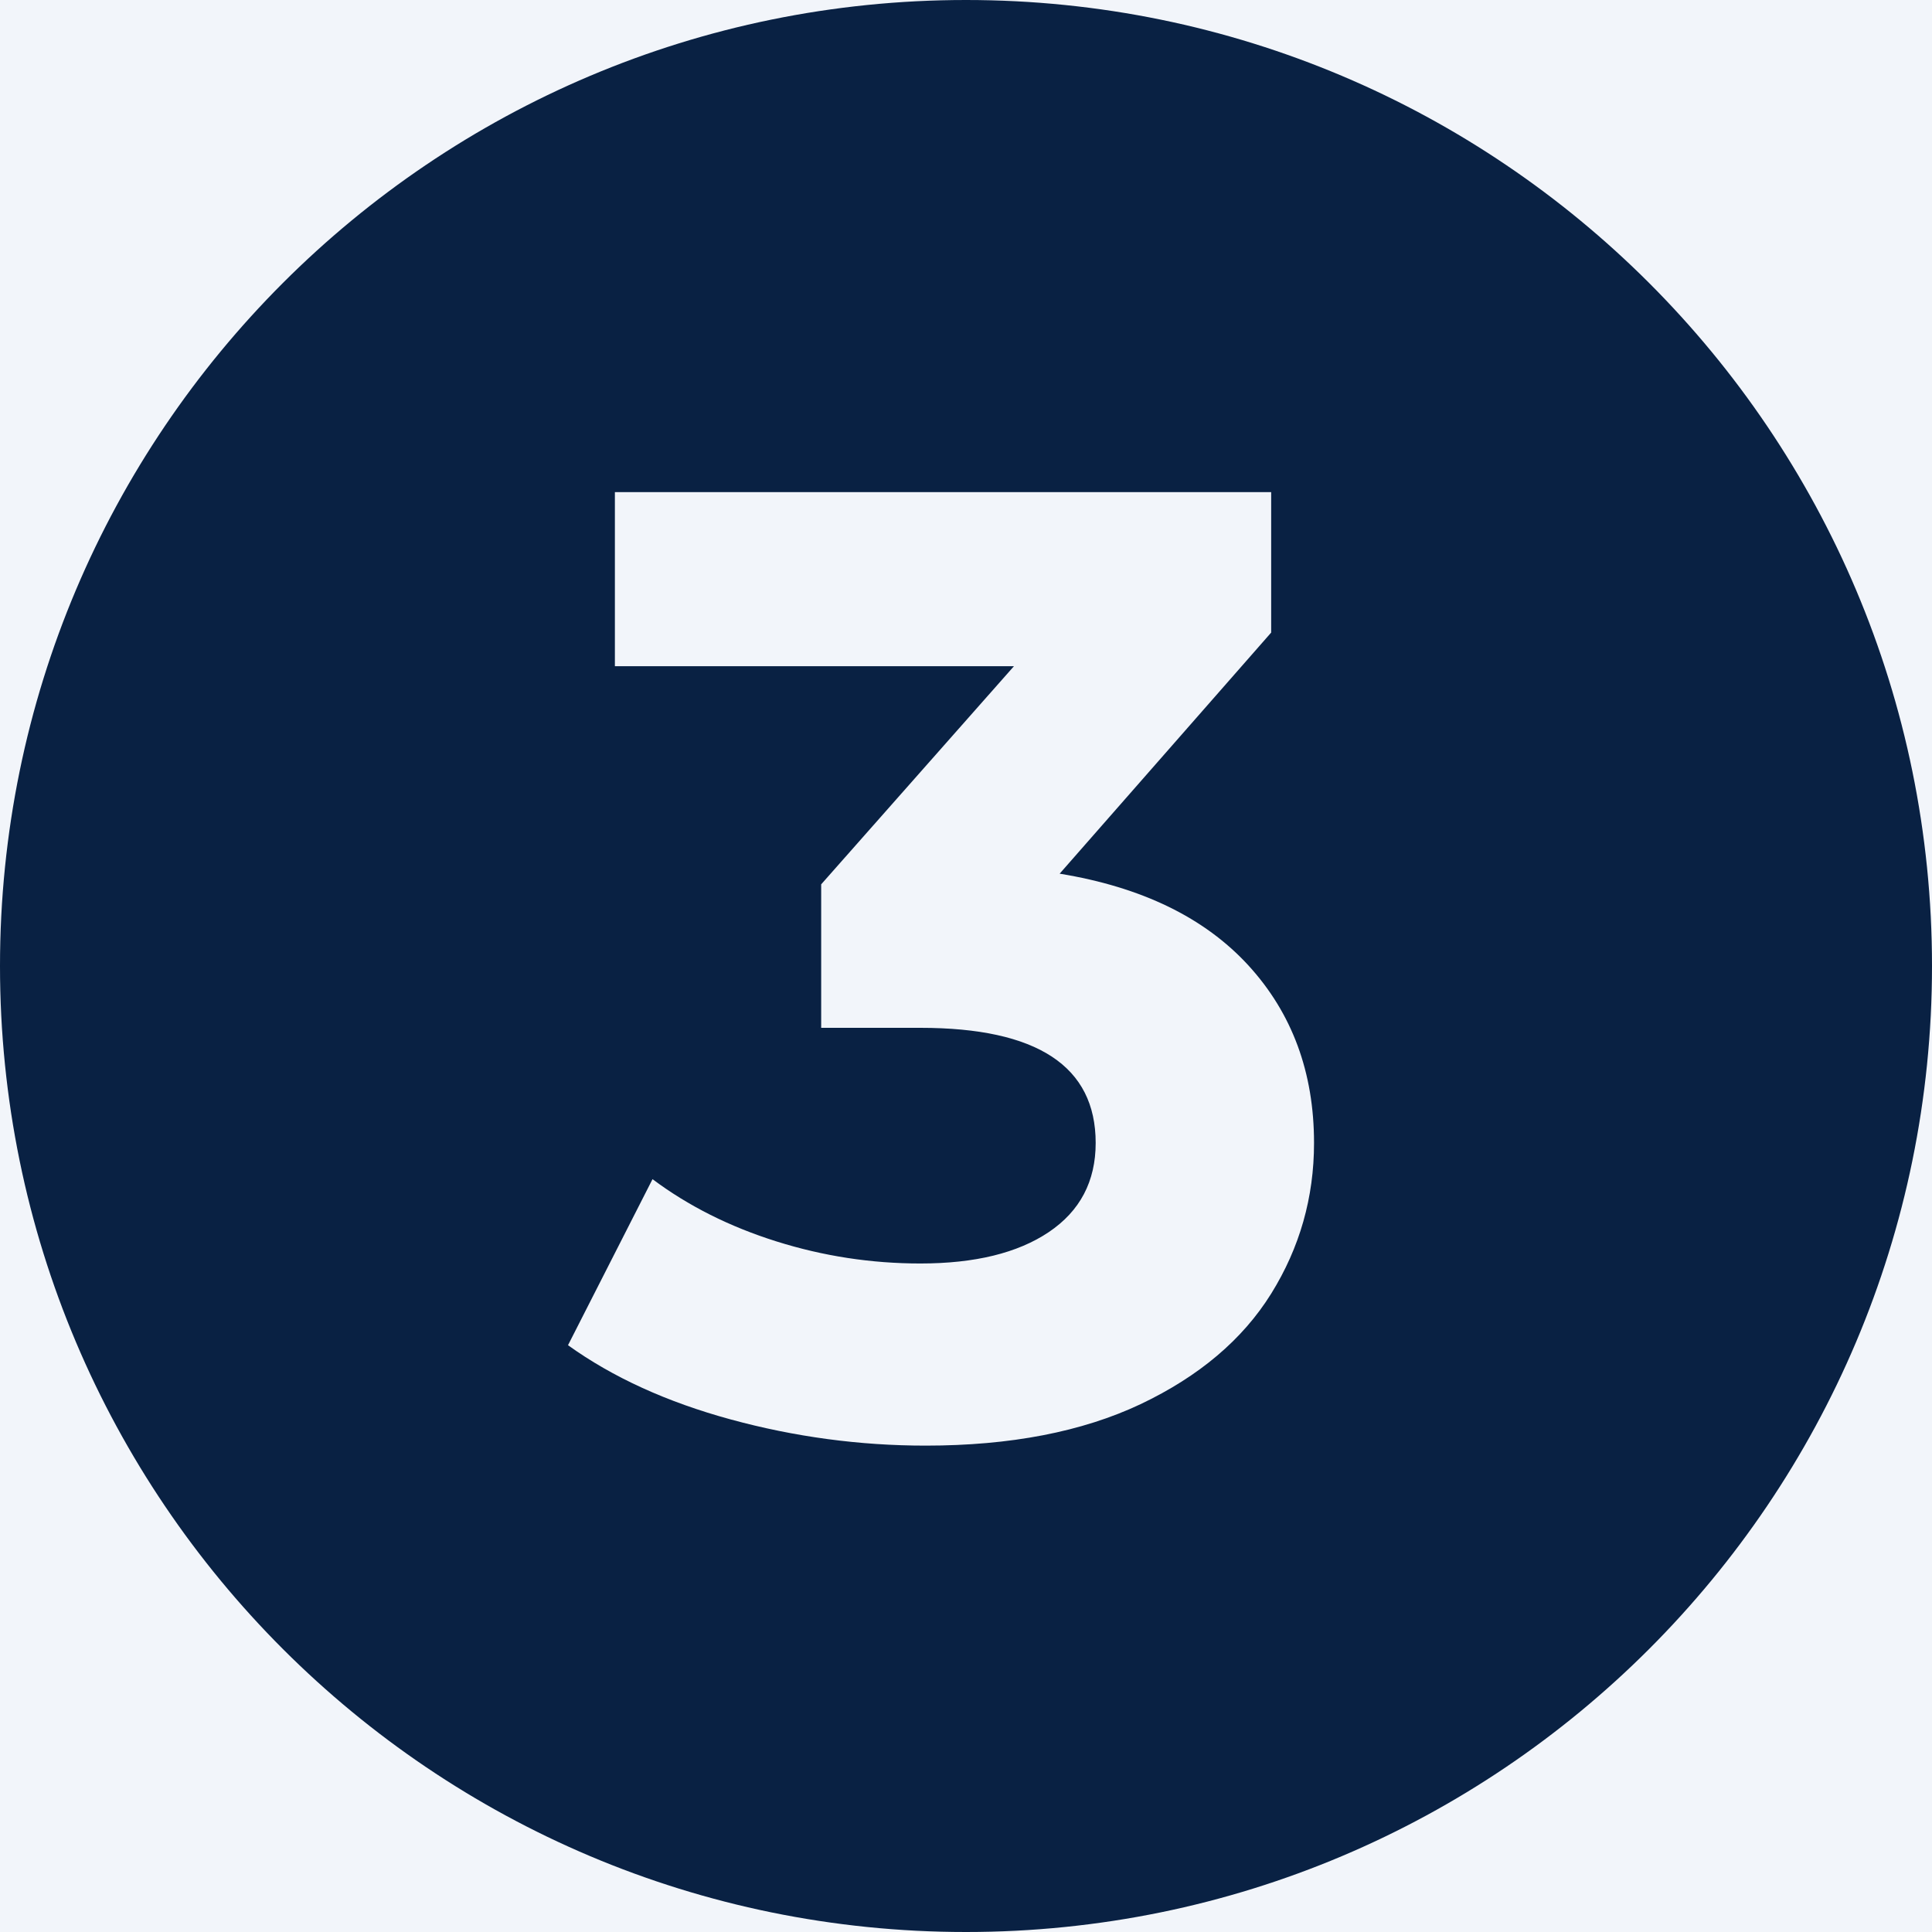 <svg xmlns="http://www.w3.org/2000/svg" xmlns:xlink="http://www.w3.org/1999/xlink" width="200" zoomAndPan="magnify" viewBox="0 0 150 150" height="200" preserveAspectRatio="xMidYMid meet" version="1.0"><defs><g/><clipPath id="1abee7e006"><path d="M 75 0 C 33.578 0 0 33.578 0 75 C 0 116.422 33.578 150 75 150 C 116.422 150 150 116.422 150 75 C 150 33.578 116.422 0 75 0 Z M 75 0 " clip-rule="nonzero"/></clipPath></defs><rect x="-15" width="180" fill="#ffffff" y="-15" height="180" fill-opacity="1"/><rect x="-15" width="180" fill="#f2f5fa" y="-15" height="180" fill-opacity="1"/><g clip-path="url(#1abee7e006)"><rect x="-15" width="180" fill="#092143" y="-15" height="180" fill-opacity="1"/></g><g fill="#f2f5fa" fill-opacity="1"><g transform="translate(44.209, 110.988)"><g><path d="M 38.062 -43.156 C 44.438 -42.113 49.32 -39.738 52.719 -36.031 C 56.113 -32.32 57.812 -27.727 57.812 -22.25 C 57.812 -18.02 56.703 -14.117 54.484 -10.547 C 52.266 -6.984 48.883 -4.125 44.344 -1.969 C 39.801 0.176 34.238 1.25 27.656 1.25 C 22.531 1.25 17.488 0.57 12.531 -0.781 C 7.57 -2.133 3.359 -4.055 -0.109 -6.547 L 6.453 -19.438 C 9.223 -17.363 12.426 -15.754 16.062 -14.609 C 19.707 -13.461 23.438 -12.891 27.25 -12.891 C 31.477 -12.891 34.801 -13.703 37.219 -15.328 C 39.645 -16.961 40.859 -19.27 40.859 -22.25 C 40.859 -28.207 36.32 -31.188 27.25 -31.188 L 19.547 -31.188 L 19.547 -42.328 L 34.516 -59.266 L 3.531 -59.266 L 3.531 -72.781 L 54.484 -72.781 L 54.484 -61.875 Z M 38.062 -43.156 "/></g></g></g></svg>